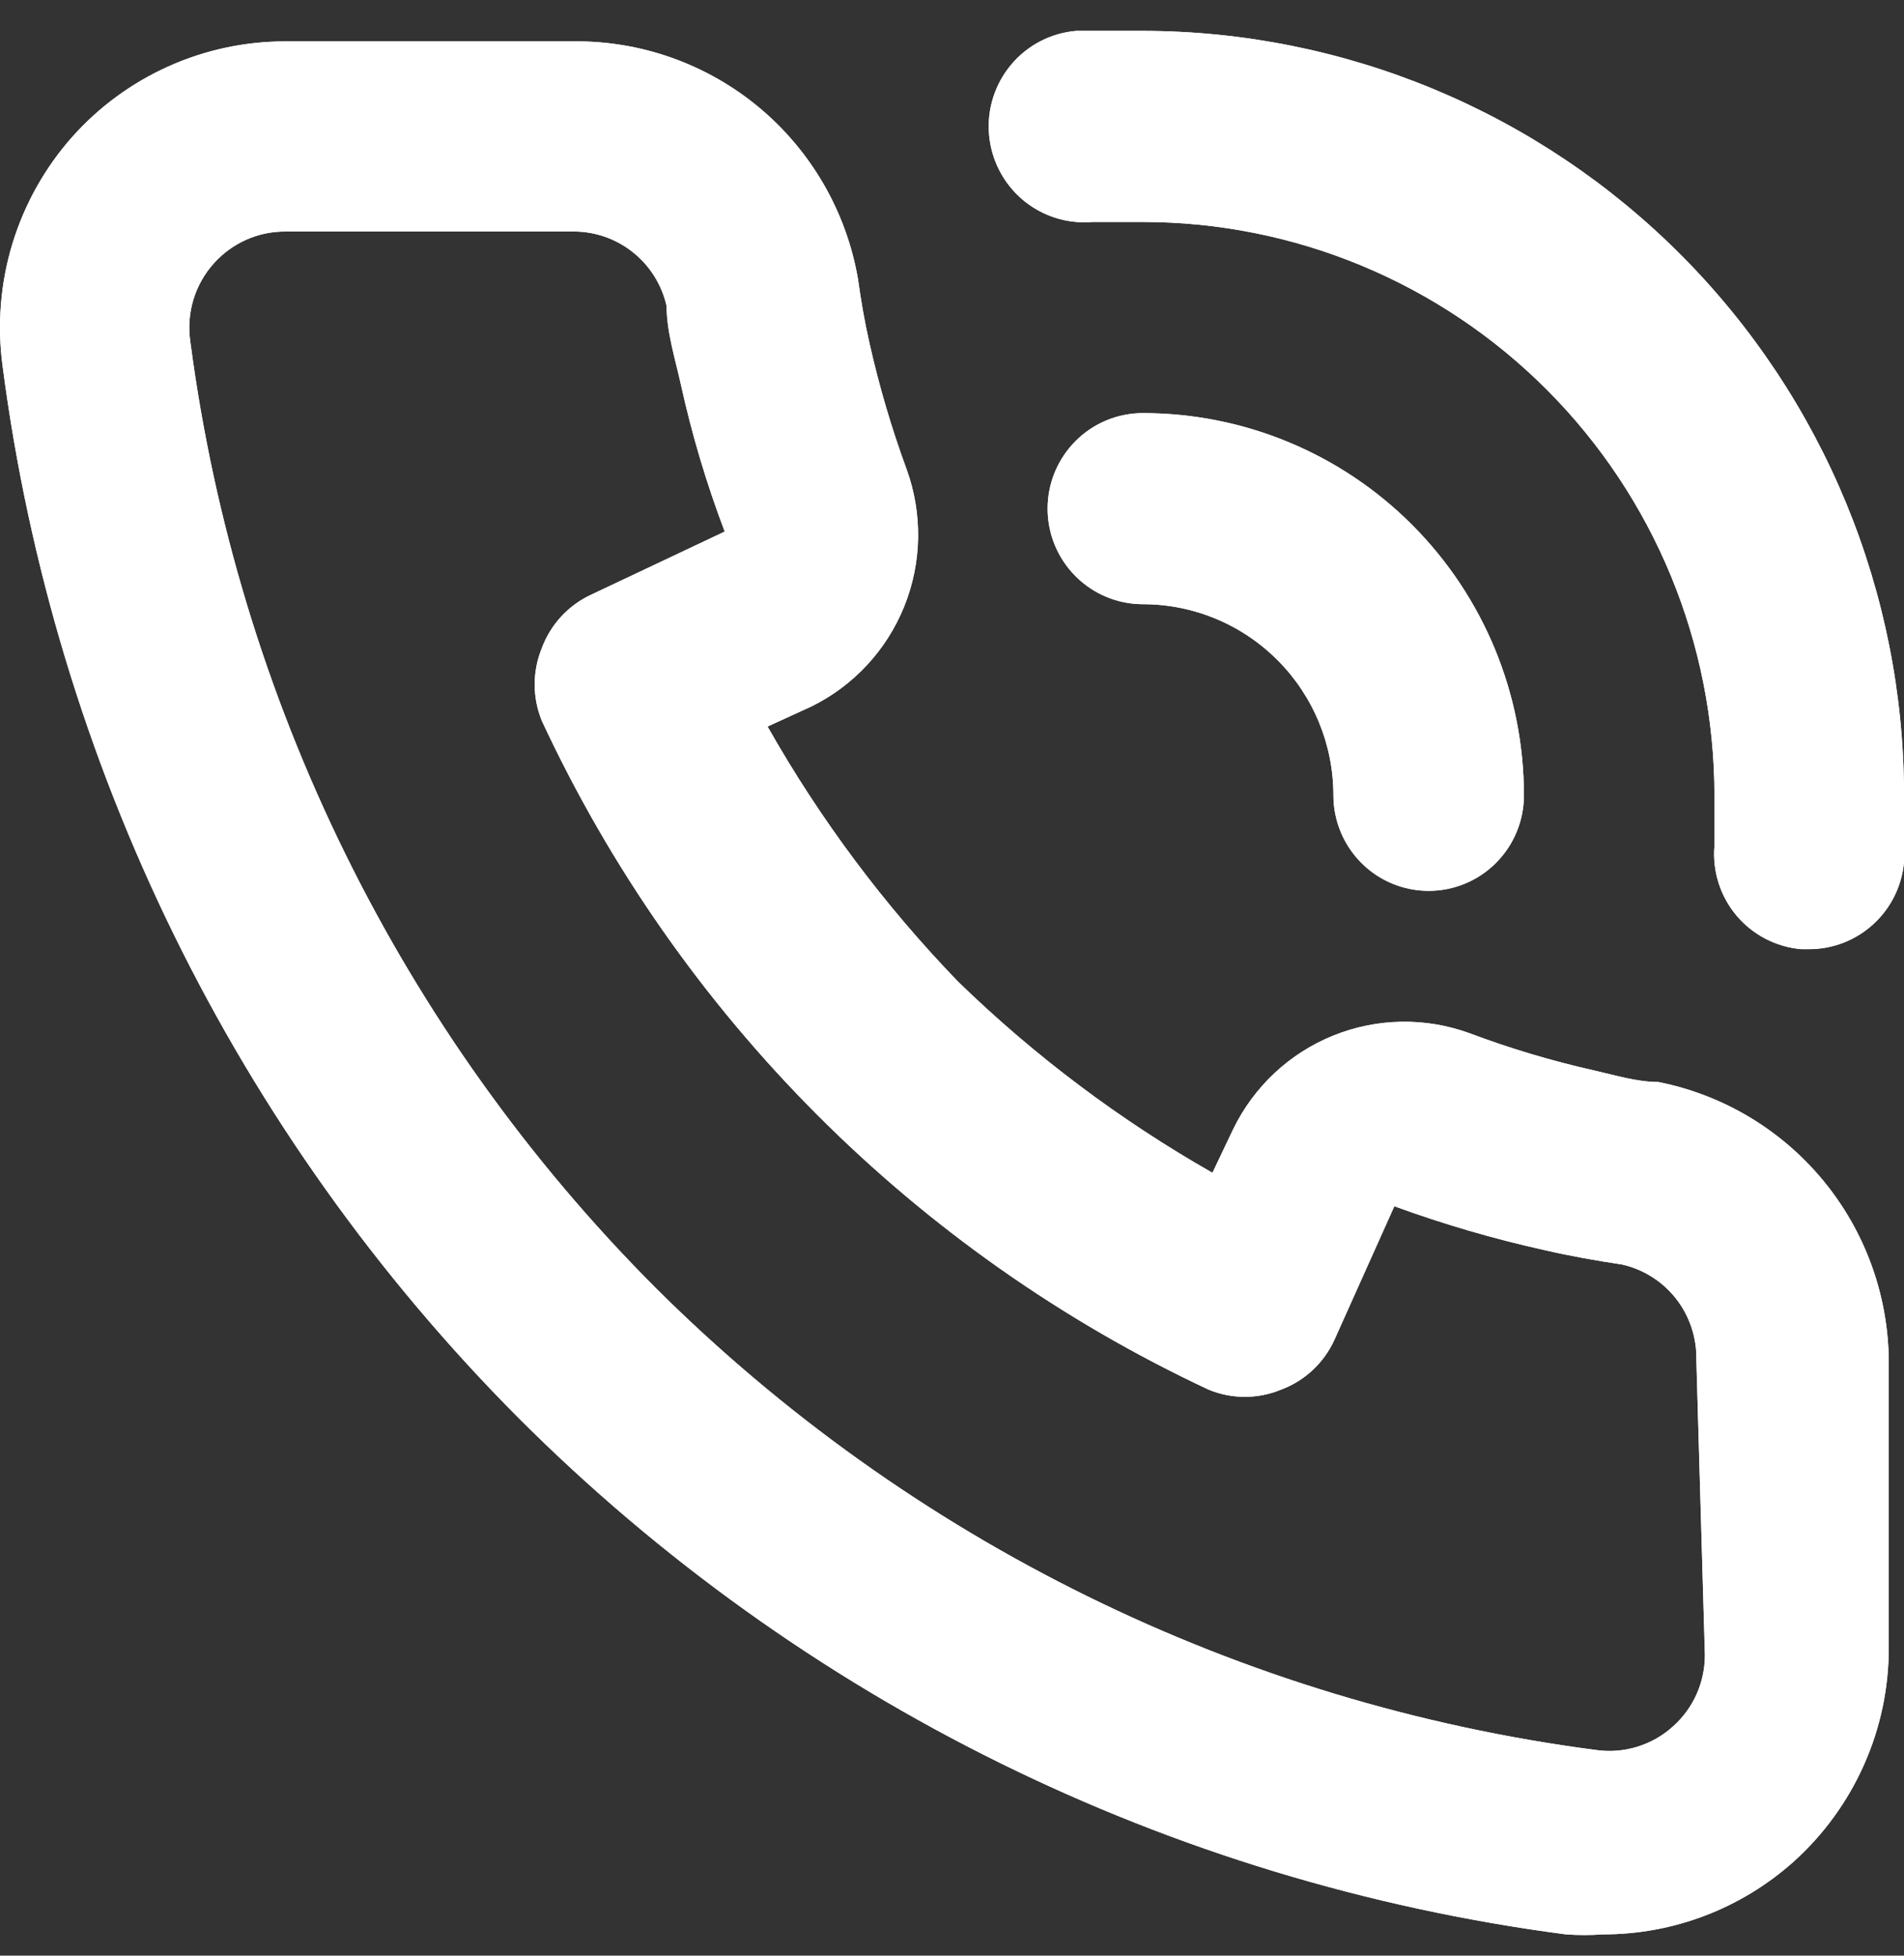 <svg xmlns="http://www.w3.org/2000/svg" width="37" height="38" viewBox="0 0 37 38" fill="none"><rect x="0" y="0" width="37" height="38" fill="#333333" stroke="none"/><path d="M32.224 21.024C31.817 21.024 31.391 20.894 30.984 20.801C30.16 20.616 29.349 20.374 28.559 20.077C27.7 19.763 26.756 19.78 25.909 20.122C25.061 20.465 24.37 21.11 23.968 21.933L23.561 22.788C21.763 21.765 20.102 20.517 18.618 19.074C17.18 17.586 15.936 15.92 14.916 14.117L15.768 13.727C16.588 13.324 17.231 12.63 17.573 11.78C17.915 10.93 17.931 9.983 17.619 9.122C17.325 8.322 17.084 7.503 16.897 6.671C16.804 6.263 16.73 5.836 16.674 5.427C16.45 4.119 15.767 2.935 14.749 2.087C13.73 1.24 12.444 0.785 11.121 0.804H5.549C4.767 0.803 3.993 0.968 3.278 1.288C2.563 1.608 1.924 2.076 1.403 2.661C0.87 3.262 0.474 3.971 0.24 4.74C0.007 5.509 -0.057 6.32 0.051 7.117C1.058 14.845 4.578 22.024 10.066 27.541C15.566 33.046 22.724 36.577 30.428 37.586C30.669 37.604 30.91 37.604 31.15 37.586C32.516 37.588 33.833 37.086 34.853 36.175C35.436 35.651 35.902 35.01 36.221 34.294C36.541 33.577 36.705 32.8 36.704 32.016V26.445C36.694 25.162 36.243 23.922 35.426 22.934C34.61 21.947 33.479 21.272 32.224 21.024ZM33.131 32.164C33.13 32.423 33.076 32.679 32.971 32.916C32.865 33.153 32.712 33.364 32.52 33.538C32.317 33.724 32.076 33.861 31.813 33.942C31.551 34.022 31.274 34.043 31.002 34.002C24.094 33.097 17.675 29.94 12.732 25.016C7.784 20.053 4.609 13.592 3.698 6.634C3.658 6.362 3.679 6.084 3.759 5.82C3.839 5.557 3.976 5.315 4.161 5.111C4.336 4.917 4.55 4.762 4.79 4.656C5.029 4.55 5.288 4.497 5.549 4.499H11.103C11.53 4.488 11.949 4.627 12.286 4.891C12.624 5.155 12.86 5.528 12.954 5.947C12.954 6.448 13.12 6.968 13.231 7.47C13.445 8.442 13.73 9.398 14.083 10.329L11.491 11.554C11.046 11.759 10.7 12.133 10.529 12.594C10.344 13.046 10.344 13.553 10.529 14.005C13.193 19.729 17.78 24.33 23.487 27.002C23.937 27.188 24.443 27.188 24.894 27.002C25.353 26.831 25.726 26.484 25.93 26.037L27.096 23.438C28.051 23.787 29.029 24.072 30.021 24.292C30.503 24.403 31.021 24.496 31.521 24.57C31.938 24.664 32.31 24.901 32.574 25.239C32.837 25.578 32.975 25.998 32.965 26.427L33.131 32.164ZM22.209 0.6C21.784 0.6 21.339 0.6 20.914 0.6C20.423 0.641 19.968 0.877 19.651 1.255C19.333 1.633 19.178 2.122 19.22 2.614C19.262 3.107 19.497 3.562 19.873 3.881C20.25 4.199 20.737 4.355 21.228 4.313H22.209C25.155 4.313 27.98 5.487 30.063 7.576C32.146 9.665 33.316 12.499 33.316 15.454C33.316 15.788 33.316 16.103 33.316 16.438C33.275 16.927 33.429 17.414 33.745 17.79C34.061 18.165 34.513 18.4 35.001 18.443H35.149C35.612 18.445 36.059 18.272 36.402 17.959C36.745 17.646 36.958 17.216 37 16.753C37 16.326 37 15.881 37 15.454C37 11.517 35.442 7.742 32.669 4.957C29.896 2.172 26.134 0.605 22.209 0.6V0.6ZM25.912 15.454C25.912 15.946 26.107 16.418 26.454 16.766C26.801 17.115 27.272 17.31 27.763 17.31C28.254 17.31 28.725 17.115 29.072 16.766C29.419 16.418 29.614 15.946 29.614 15.454C29.614 13.484 28.834 11.595 27.445 10.202C26.057 8.809 24.173 8.027 22.209 8.027C21.718 8.027 21.248 8.222 20.901 8.57C20.553 8.919 20.358 9.391 20.358 9.883C20.358 10.376 20.553 10.848 20.901 11.196C21.248 11.544 21.718 11.74 22.209 11.74C23.191 11.74 24.133 12.131 24.827 12.828C25.522 13.524 25.912 14.469 25.912 15.454Z" fill="white"></path><path d="M32.224 21.024C31.817 21.024 31.391 20.894 30.984 20.801C30.16 20.616 29.349 20.374 28.559 20.077C27.7 19.763 26.756 19.78 25.909 20.122C25.061 20.465 24.37 21.11 23.968 21.933L23.561 22.788C21.763 21.765 20.102 20.517 18.618 19.074C17.18 17.586 15.936 15.92 14.916 14.117L15.768 13.727C16.588 13.324 17.231 12.63 17.573 11.78C17.915 10.93 17.931 9.983 17.619 9.122C17.325 8.322 17.084 7.503 16.897 6.671C16.804 6.263 16.73 5.836 16.674 5.427C16.45 4.119 15.767 2.935 14.749 2.087C13.73 1.24 12.444 0.785 11.121 0.804H5.549C4.767 0.803 3.993 0.968 3.278 1.288C2.563 1.608 1.924 2.076 1.403 2.661C0.87 3.262 0.474 3.971 0.24 4.74C0.007 5.509 -0.057 6.32 0.051 7.117C1.058 14.845 4.578 22.024 10.066 27.541C15.566 33.046 22.724 36.577 30.428 37.586C30.669 37.604 30.91 37.604 31.15 37.586C32.516 37.588 33.833 37.086 34.853 36.175C35.436 35.651 35.902 35.01 36.221 34.294C36.541 33.577 36.705 32.8 36.704 32.016V26.445C36.694 25.162 36.243 23.922 35.426 22.934C34.61 21.947 33.479 21.272 32.224 21.024ZM33.131 32.164C33.13 32.423 33.076 32.679 32.971 32.916C32.865 33.153 32.712 33.364 32.52 33.538C32.317 33.724 32.076 33.861 31.813 33.942C31.551 34.022 31.274 34.043 31.002 34.002C24.094 33.097 17.675 29.94 12.732 25.016C7.784 20.053 4.609 13.592 3.698 6.634C3.658 6.362 3.679 6.084 3.759 5.82C3.839 5.557 3.976 5.315 4.161 5.111C4.336 4.917 4.55 4.762 4.79 4.656C5.029 4.55 5.288 4.497 5.549 4.499H11.103C11.53 4.488 11.949 4.627 12.286 4.891C12.624 5.155 12.86 5.528 12.954 5.947C12.954 6.448 13.12 6.968 13.231 7.47C13.445 8.442 13.73 9.398 14.083 10.329L11.491 11.554C11.046 11.759 10.7 12.133 10.529 12.594C10.344 13.046 10.344 13.553 10.529 14.005C13.193 19.729 17.78 24.33 23.487 27.002C23.937 27.188 24.443 27.188 24.894 27.002C25.353 26.831 25.726 26.484 25.93 26.037L27.096 23.438C28.051 23.787 29.029 24.072 30.021 24.292C30.503 24.403 31.021 24.496 31.521 24.57C31.938 24.664 32.31 24.901 32.574 25.239C32.837 25.578 32.975 25.998 32.965 26.427L33.131 32.164ZM22.209 0.6C21.784 0.6 21.339 0.6 20.914 0.6C20.423 0.641 19.968 0.877 19.651 1.255C19.333 1.633 19.178 2.122 19.22 2.614C19.262 3.107 19.497 3.562 19.873 3.881C20.25 4.199 20.737 4.355 21.228 4.313H22.209C25.155 4.313 27.98 5.487 30.063 7.576C32.146 9.665 33.316 12.499 33.316 15.454C33.316 15.788 33.316 16.103 33.316 16.438C33.275 16.927 33.429 17.414 33.745 17.79C34.061 18.165 34.513 18.4 35.001 18.443H35.149C35.612 18.445 36.059 18.272 36.402 17.959C36.745 17.646 36.958 17.216 37 16.753C37 16.326 37 15.881 37 15.454C37 11.517 35.442 7.742 32.669 4.957C29.896 2.172 26.134 0.605 22.209 0.6V0.6ZM25.912 15.454C25.912 15.946 26.107 16.418 26.454 16.766C26.801 17.115 27.272 17.31 27.763 17.31C28.254 17.31 28.725 17.115 29.072 16.766C29.419 16.418 29.614 15.946 29.614 15.454C29.614 13.484 28.834 11.595 27.445 10.202C26.057 8.809 24.173 8.027 22.209 8.027C21.718 8.027 21.248 8.222 20.901 8.57C20.553 8.919 20.358 9.391 20.358 9.883C20.358 10.376 20.553 10.848 20.901 11.196C21.248 11.544 21.718 11.74 22.209 11.74C23.191 11.74 24.133 12.131 24.827 12.828C25.522 13.524 25.912 14.469 25.912 15.454Z" fill="white"></path></svg>